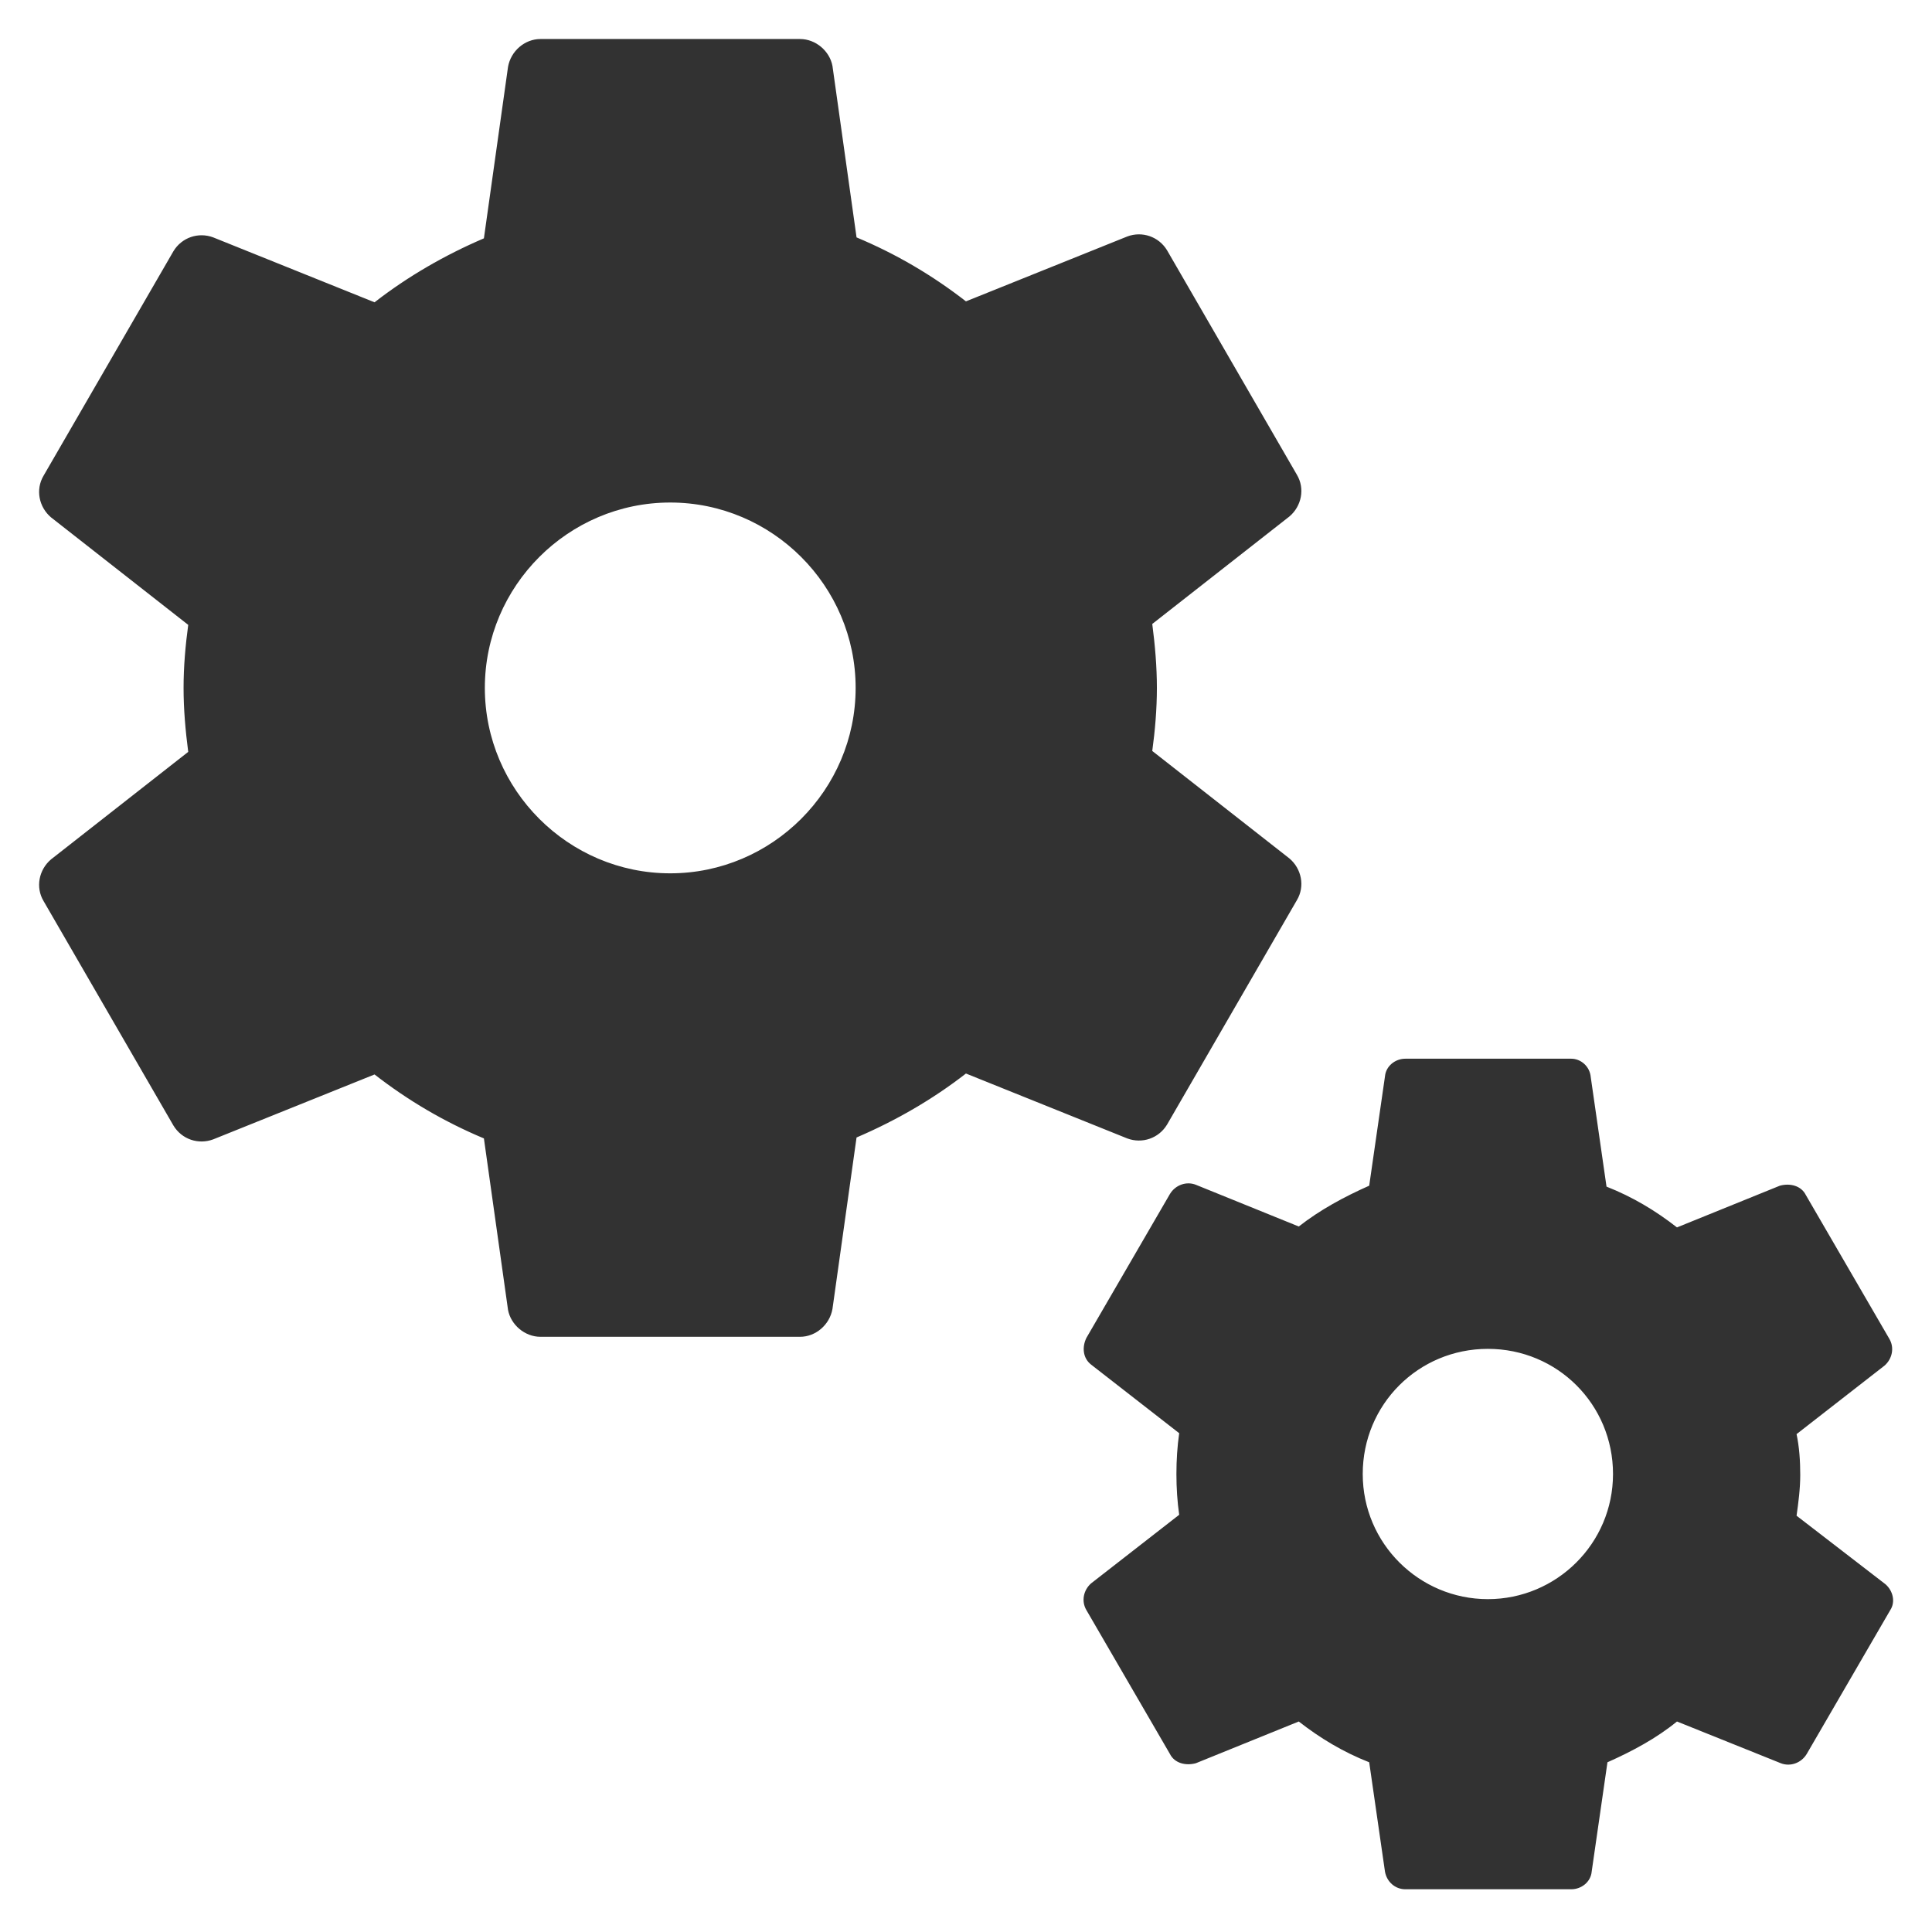 <svg width="66" height="66" viewBox="0 0 66 66" fill="none" xmlns="http://www.w3.org/2000/svg">
<g clip-path="url(#clip0_2678_1310)">
<g clip-path="url(#clip1_2678_1310)">
<path d="M39.87 38.415L44.303 30.752C44.588 30.277 44.461 29.675 44.05 29.327L39.363 25.654C39.458 24.957 39.521 24.229 39.521 23.5C39.521 22.772 39.458 22.044 39.363 21.315L44.05 17.642C44.461 17.294 44.588 16.692 44.303 16.217L39.87 8.553C39.585 8.079 39.015 7.888 38.508 8.079L32.998 10.295C31.858 9.409 30.623 8.68 29.261 8.11L28.438 2.252C28.343 1.745 27.868 1.333 27.33 1.333H18.463C17.925 1.333 17.45 1.745 17.355 2.284L16.531 8.142C15.201 8.712 13.935 9.44 12.795 10.327L7.285 8.11C6.778 7.92 6.208 8.11 5.923 8.585L1.49 16.248C1.205 16.724 1.331 17.325 1.743 17.674L6.43 21.347C6.335 22.044 6.271 22.772 6.271 23.5C6.271 24.229 6.335 24.957 6.43 25.685L1.743 29.358C1.331 29.707 1.205 30.308 1.49 30.784L5.923 38.447C6.208 38.922 6.778 39.112 7.285 38.922L12.795 36.705C13.935 37.592 15.17 38.32 16.531 38.89L17.355 44.748C17.45 45.255 17.925 45.667 18.463 45.667H27.33C27.868 45.667 28.343 45.255 28.438 44.717L29.261 38.858C30.591 38.288 31.858 37.56 32.998 36.673L38.508 38.89C39.015 39.08 39.585 38.89 39.87 38.415ZM22.896 29.834C19.413 29.834 16.563 26.983 16.563 23.5C16.563 20.017 19.413 17.167 22.896 17.167C26.38 17.167 29.23 20.017 29.23 23.5C29.23 26.983 26.38 29.834 22.896 29.834Z" fill="#323232"/>
<path d="M64.413 54.122L61.373 51.779C61.436 51.335 61.499 50.86 61.499 50.385C61.499 49.91 61.468 49.435 61.373 48.992L64.381 46.649C64.634 46.427 64.729 46.047 64.539 45.73L61.689 40.822C61.531 40.505 61.151 40.41 60.803 40.505L57.288 41.93C56.559 41.36 55.768 40.885 54.881 40.537L54.343 36.8C54.311 36.42 53.994 36.167 53.678 36.167H48.009C47.661 36.167 47.344 36.42 47.313 36.769L46.774 40.505C45.919 40.885 45.096 41.329 44.368 41.899L40.853 40.474C40.536 40.347 40.156 40.474 39.966 40.79L37.116 45.699C36.958 46.015 36.989 46.395 37.274 46.617L40.283 48.96C40.219 49.404 40.188 49.879 40.188 50.354C40.188 50.829 40.219 51.304 40.283 51.747L37.274 54.09C37.021 54.312 36.926 54.692 37.116 55.009L39.966 59.917C40.124 60.234 40.504 60.329 40.853 60.234L44.368 58.809C45.096 59.379 45.888 59.854 46.774 60.202L47.313 63.939C47.376 64.287 47.661 64.54 48.009 64.54H53.678C54.026 64.54 54.343 64.287 54.374 63.939L54.913 60.202C55.768 59.822 56.591 59.379 57.288 58.809L60.834 60.234C61.151 60.36 61.531 60.234 61.721 59.917L64.571 55.009C64.761 54.724 64.666 54.344 64.413 54.122ZM50.828 54.629C48.484 54.629 46.553 52.729 46.553 50.354C46.553 47.979 48.453 46.079 50.828 46.079C53.203 46.079 55.103 47.979 55.103 50.354C55.103 52.729 53.171 54.629 50.828 54.629Z" fill="#323232"/>
</g>
</g>
<defs>
<clipPath id="clip0_2678_1310">
<rect width="66" height="66" fill="white"/>
</clipPath>
<clipPath id="clip1_2678_1310">
<rect width="76" height="76" fill="white" transform="translate(-5 -5)"/>
</clipPath>
</defs>
</svg>
